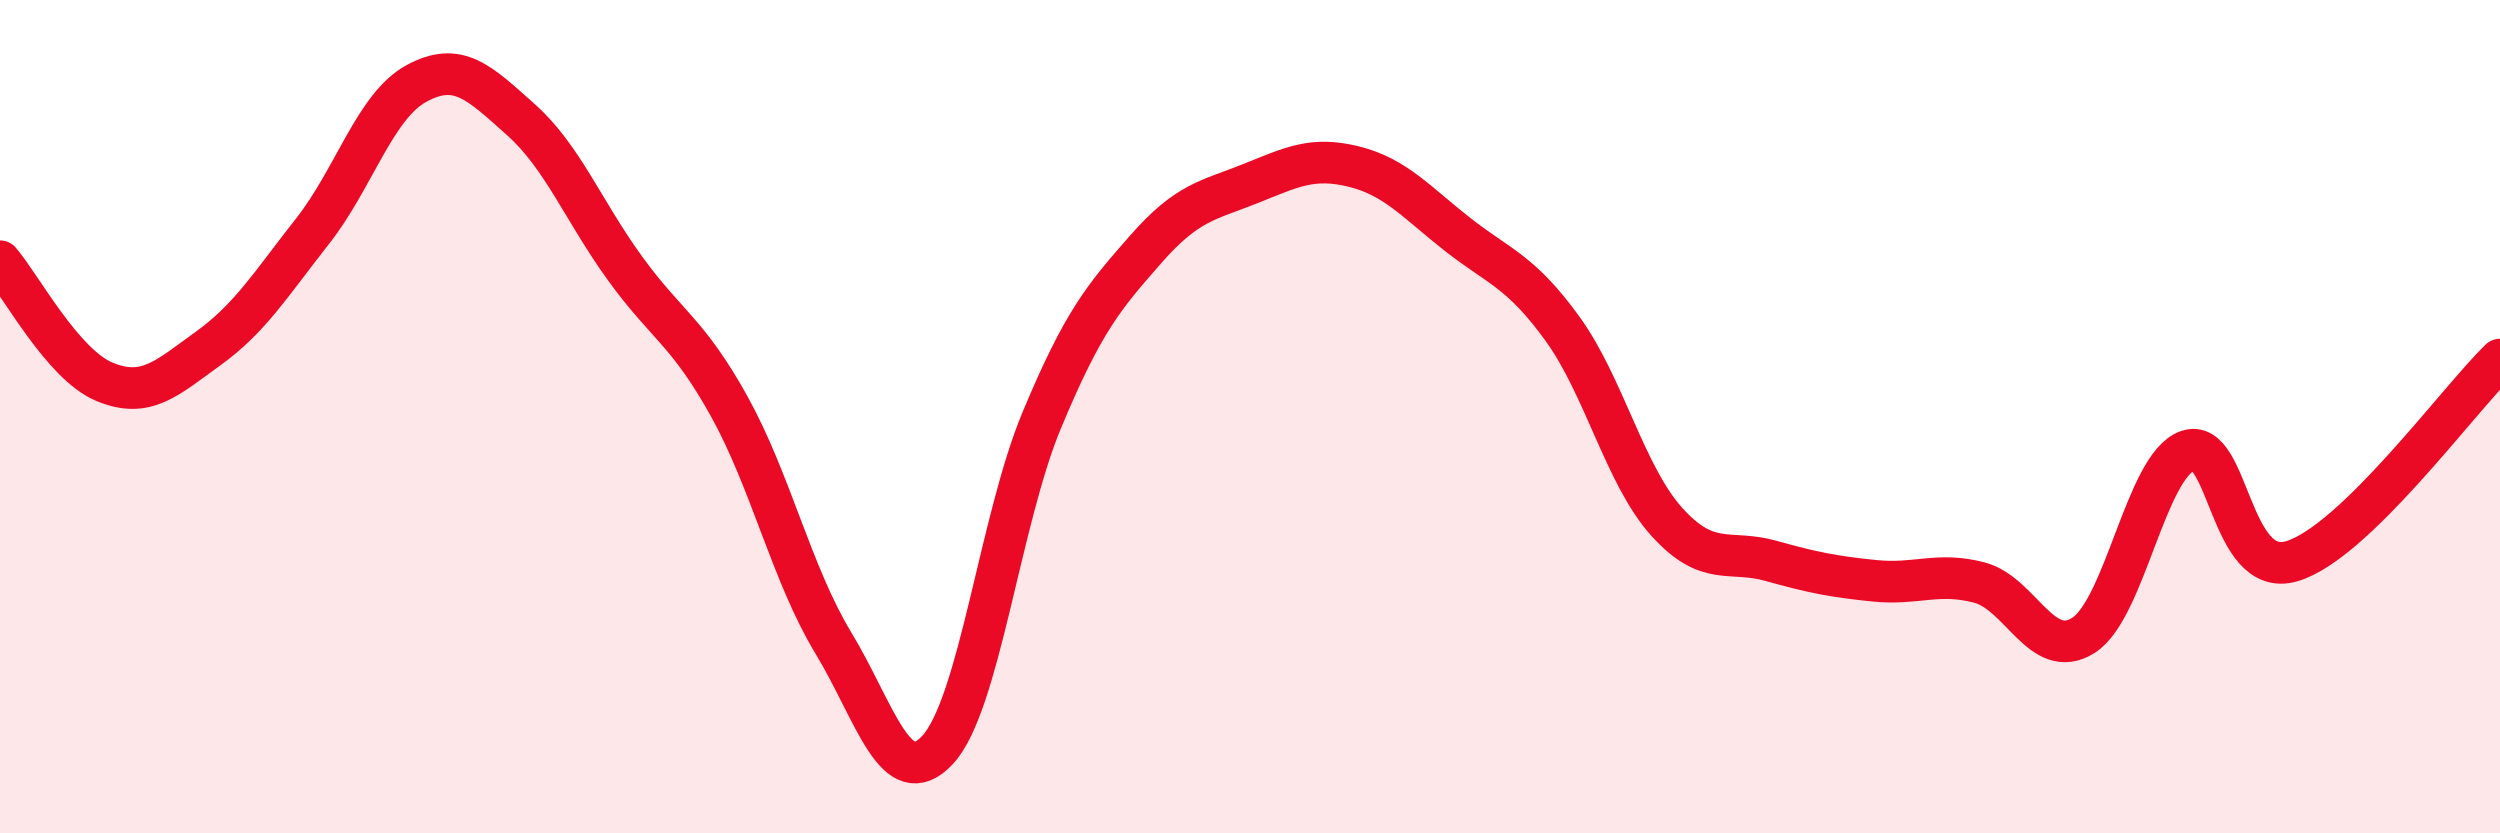
    <svg width="60" height="20" viewBox="0 0 60 20" xmlns="http://www.w3.org/2000/svg">
      <path
        d="M 0,6.27 C 0.5,6.85 1.5,8.74 2.5,9.16 C 3.5,9.58 4,9.08 5,8.36 C 6,7.64 6.5,6.82 7.5,5.55 C 8.5,4.28 9,2.54 10,2 C 11,1.46 11.5,1.98 12.5,2.87 C 13.5,3.76 14,5.06 15,6.44 C 16,7.82 16.5,7.95 17.5,9.75 C 18.5,11.55 19,13.78 20,15.43 C 21,17.08 21.5,19.07 22.5,18 C 23.5,16.93 24,12.49 25,10.09 C 26,7.69 26.5,7.12 27.5,5.98 C 28.5,4.84 29,4.81 30,4.41 C 31,4.01 31.5,3.75 32.5,4 C 33.5,4.25 34,4.86 35,5.64 C 36,6.42 36.5,6.51 37.5,7.89 C 38.5,9.27 39,11.41 40,12.52 C 41,13.63 41.5,13.18 42.5,13.46 C 43.5,13.74 44,13.84 45,13.94 C 46,14.04 46.5,13.72 47.5,13.98 C 48.5,14.24 49,15.88 50,15.25 C 51,14.62 51.5,11.18 52.5,10.82 C 53.5,10.46 53.5,13.91 55,13.47 C 56.5,13.03 59,9.6 60,8.63L60 20L0 20Z"
        fill="#EB0A25"
        opacity="0.1"
        stroke-linecap="round"
        stroke-linejoin="round"
      />
      <path
        d="M 0,6.27 C 0.5,6.85 1.5,8.74 2.5,9.16 C 3.5,9.58 4,9.08 5,8.36 C 6,7.64 6.5,6.82 7.5,5.55 C 8.5,4.28 9,2.54 10,2 C 11,1.46 11.5,1.98 12.5,2.87 C 13.5,3.76 14,5.06 15,6.44 C 16,7.82 16.5,7.95 17.5,9.75 C 18.5,11.55 19,13.78 20,15.43 C 21,17.08 21.5,19.07 22.5,18 C 23.5,16.93 24,12.49 25,10.09 C 26,7.69 26.5,7.12 27.5,5.98 C 28.5,4.84 29,4.81 30,4.41 C 31,4.01 31.5,3.75 32.5,4 C 33.5,4.25 34,4.86 35,5.64 C 36,6.42 36.5,6.51 37.5,7.89 C 38.5,9.27 39,11.41 40,12.52 C 41,13.63 41.5,13.18 42.5,13.46 C 43.5,13.74 44,13.84 45,13.94 C 46,14.04 46.5,13.72 47.5,13.98 C 48.5,14.24 49,15.88 50,15.25 C 51,14.62 51.5,11.18 52.5,10.82 C 53.5,10.46 53.5,13.91 55,13.47 C 56.5,13.03 59,9.6 60,8.63"
        stroke="#EB0A25"
        stroke-width="1"
        fill="none"
        stroke-linecap="round"
        stroke-linejoin="round"
      />
    </svg>
  